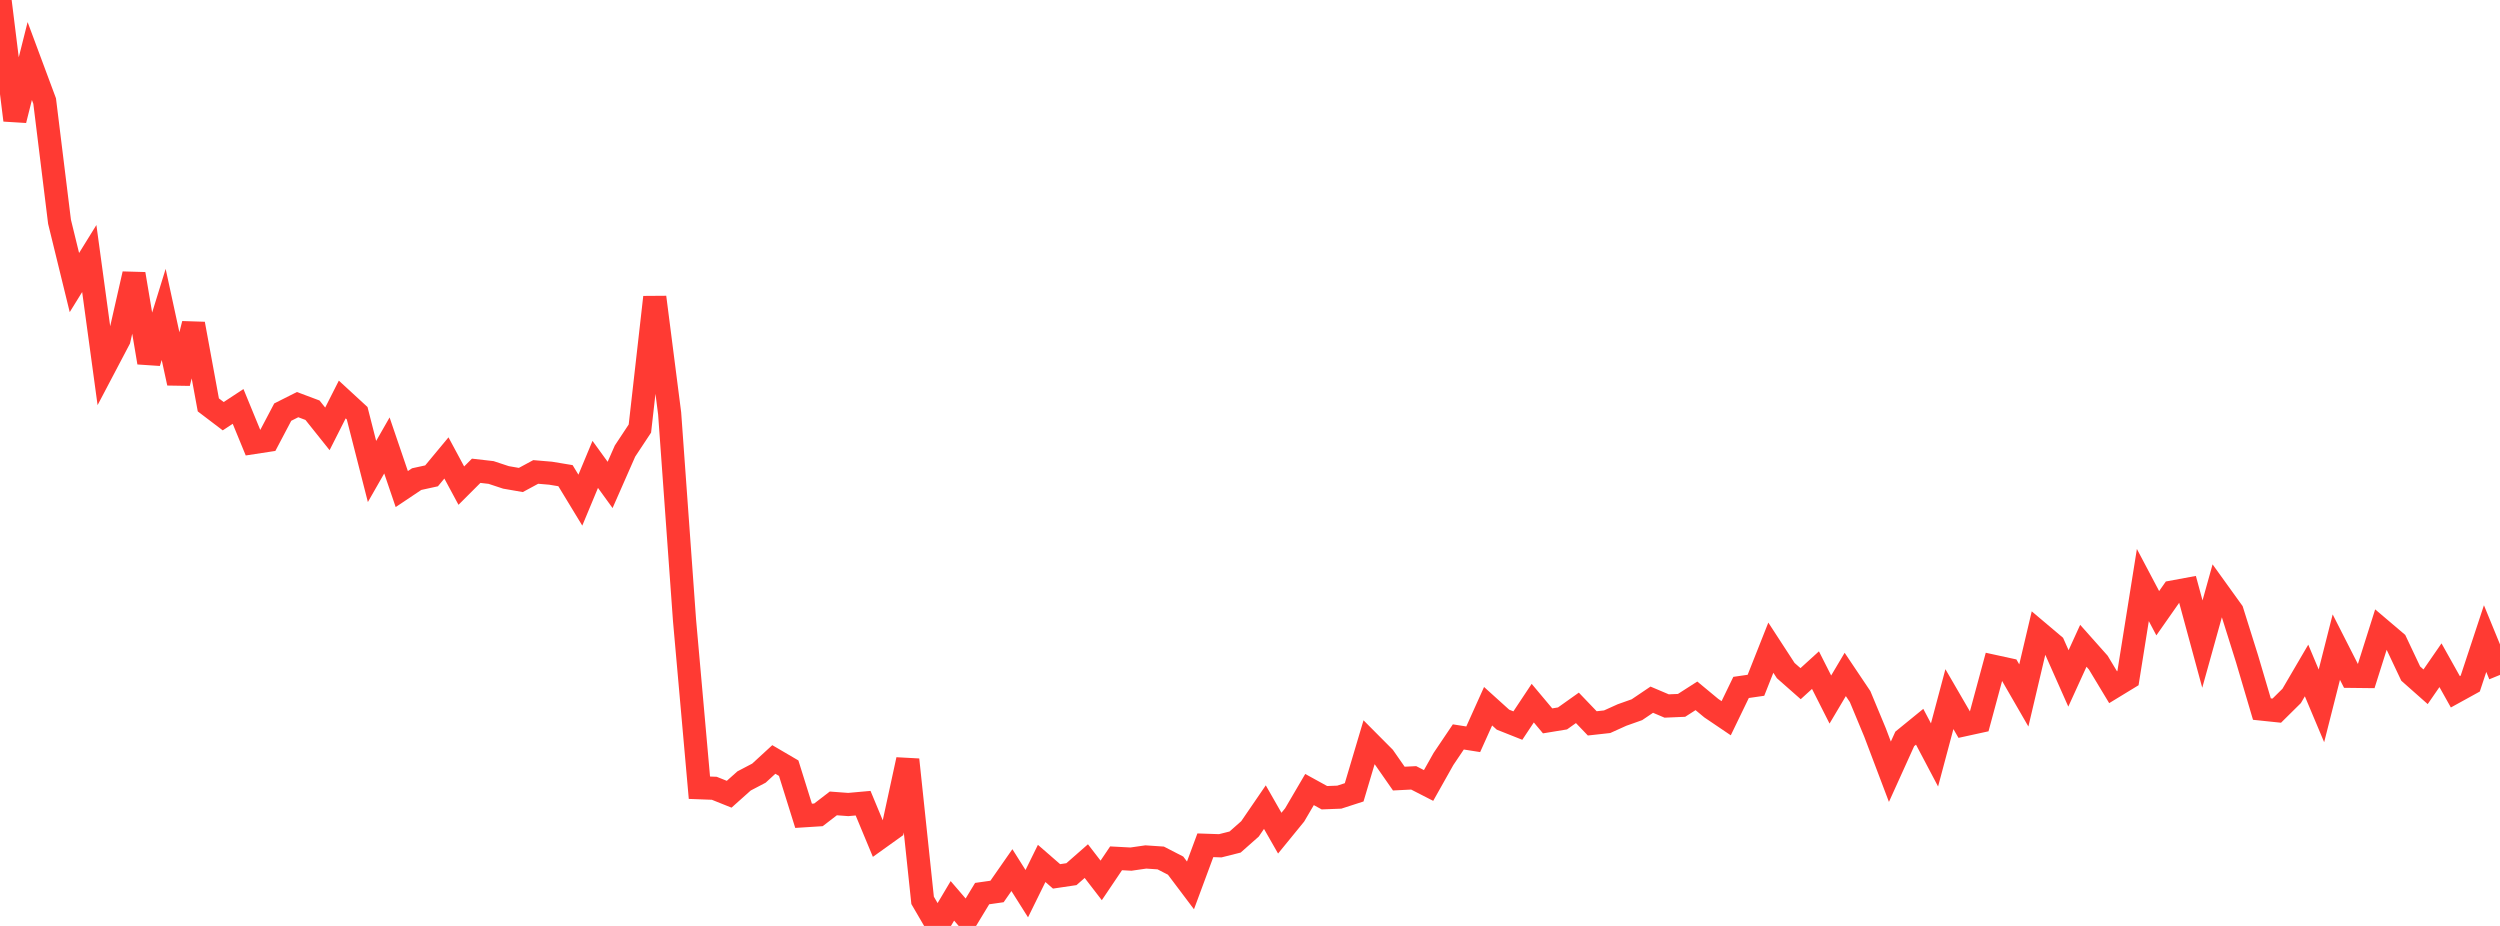 <?xml version="1.0" standalone="no"?>
<!DOCTYPE svg PUBLIC "-//W3C//DTD SVG 1.1//EN" "http://www.w3.org/Graphics/SVG/1.1/DTD/svg11.dtd">

<svg width="135" height="50" viewBox="0 0 135 50" preserveAspectRatio="none" 
  xmlns="http://www.w3.org/2000/svg"
  xmlns:xlink="http://www.w3.org/1999/xlink">


<polyline points="0.0, 0.0 0.804, 6.49 1.607, 3.295 2.411, 5.456 3.214, 11.974 4.018, 15.258 4.821, 13.96 5.625, 19.858 6.429, 18.33 7.232, 14.794 8.036, 19.578 8.839, 16.979 9.643, 20.687 10.446, 17.488 11.25, 21.864 12.054, 22.475 12.857, 21.947 13.661, 23.903 14.464, 23.78 15.268, 22.254 16.071, 21.85 16.875, 22.152 17.679, 23.159 18.482, 21.573 19.286, 22.313 20.089, 25.46 20.893, 24.054 21.696, 26.41 22.5, 25.872 23.304, 25.696 24.107, 24.729 24.911, 26.224 25.714, 25.422 26.518, 25.514 27.321, 25.779 28.125, 25.919 28.929, 25.485 29.732, 25.553 30.536, 25.686 31.339, 27.008 32.143, 25.077 32.946, 26.186 33.75, 24.358 34.554, 23.142 35.357, 16.05 36.161, 22.327 36.964, 33.494 37.768, 42.537 38.571, 42.567 39.375, 42.889 40.179, 42.171 40.982, 41.75 41.786, 41.011 42.589, 41.481 43.393, 44.053 44.196, 44.002 45.0, 43.384 45.804, 43.444 46.607, 43.372 47.411, 45.305 48.214, 44.73 49.018, 41.022 49.821, 48.619 50.625, 50.0 51.429, 48.646 52.232, 49.58 53.036, 48.254 53.839, 48.14 54.643, 46.986 55.446, 48.258 56.25, 46.625 57.054, 47.324 57.857, 47.205 58.661, 46.5 59.464, 47.542 60.268, 46.349 61.071, 46.392 61.875, 46.276 62.679, 46.33 63.482, 46.744 64.286, 47.811 65.089, 45.645 65.893, 45.672 66.696, 45.47 67.5, 44.759 68.304, 43.585 69.107, 44.991 69.911, 44.006 70.714, 42.635 71.518, 43.077 72.321, 43.046 73.125, 42.786 73.929, 40.083 74.732, 40.89 75.536, 42.044 76.339, 42.004 77.143, 42.416 77.946, 40.987 78.75, 39.794 79.554, 39.921 80.357, 38.136 81.161, 38.862 81.964, 39.181 82.768, 37.97 83.571, 38.927 84.375, 38.795 85.179, 38.224 85.982, 39.062 86.786, 38.973 87.589, 38.61 88.393, 38.325 89.196, 37.783 90.0, 38.124 90.804, 38.09 91.607, 37.575 92.411, 38.241 93.214, 38.784 94.018, 37.121 94.821, 37.005 95.625, 34.975 96.429, 36.211 97.232, 36.918 98.036, 36.187 98.839, 37.775 99.643, 36.42 100.446, 37.616 101.25, 39.55 102.054, 41.674 102.857, 39.9 103.661, 39.245 104.464, 40.767 105.268, 37.753 106.071, 39.137 106.875, 38.961 107.679, 35.986 108.482, 36.161 109.286, 37.554 110.089, 34.147 110.893, 34.826 111.696, 36.635 112.5, 34.873 113.304, 35.777 114.107, 37.109 114.911, 36.619 115.714, 31.592 116.518, 33.114 117.321, 31.968 118.125, 31.819 118.929, 34.781 119.732, 31.897 120.536, 33.014 121.339, 35.572 122.143, 38.291 122.946, 38.375 123.75, 37.58 124.554, 36.206 125.357, 38.116 126.161, 34.944 126.964, 36.522 127.768, 36.531 128.571, 33.991 129.375, 34.674 130.179, 36.375 130.982, 37.086 131.786, 35.922 132.589, 37.357 133.393, 36.914 134.196, 34.484 135.0, 36.445" fill="none" stroke="#ff3a33" stroke-width="1.25"/>

</svg>